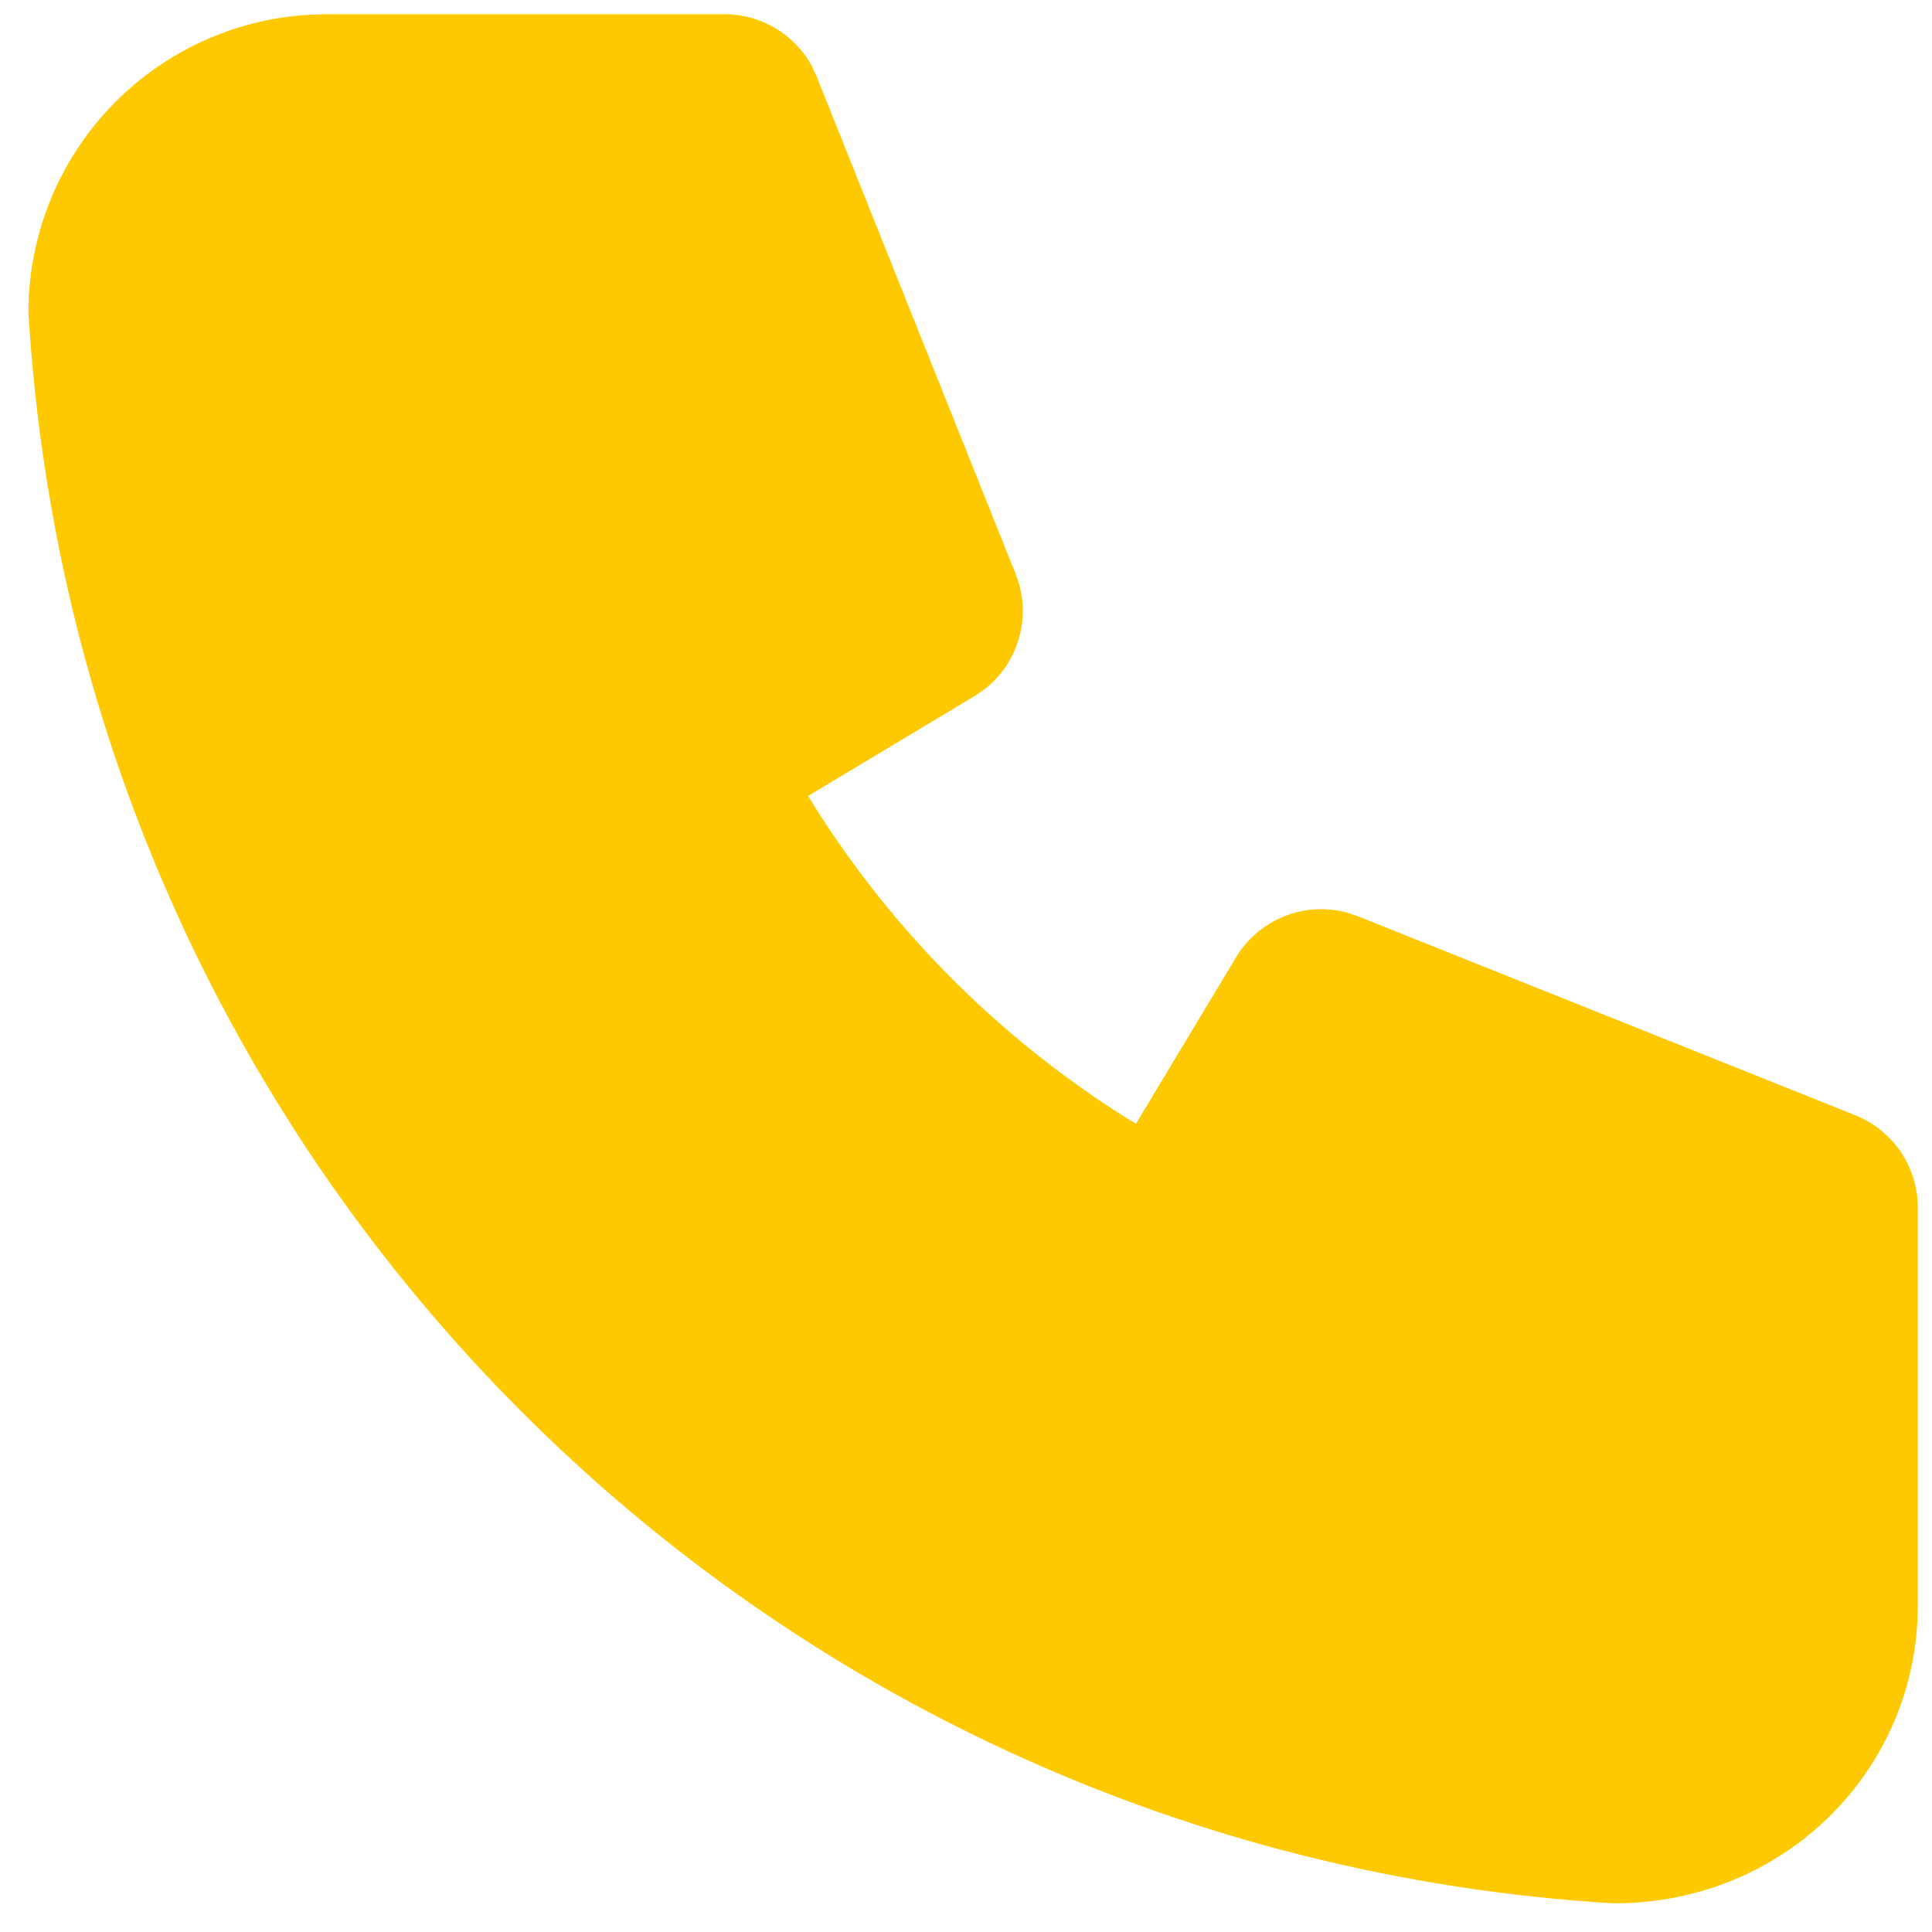 <svg width="34" height="34" viewBox="0 0 34 34" fill="none" xmlns="http://www.w3.org/2000/svg">
<path d="M12.75 0.25C13.064 0.25 13.372 0.334 13.642 0.494C13.912 0.654 14.134 0.883 14.285 1.158L14.374 1.351L17.874 10.101C18.015 10.453 18.038 10.841 17.939 11.207C17.84 11.573 17.625 11.897 17.326 12.131L17.151 12.25L14.222 14.007L14.332 14.187C15.726 16.401 17.599 18.274 19.813 19.668L19.991 19.776L21.75 16.851C21.945 16.525 22.241 16.272 22.592 16.129C22.943 15.986 23.331 15.961 23.698 16.058L23.899 16.126L32.649 19.626C32.941 19.742 33.195 19.935 33.387 20.183C33.578 20.431 33.7 20.727 33.738 21.038L33.75 21.25V28.25C33.75 31.15 31.4 33.5 28.395 33.496C13.382 32.585 1.413 20.616 0.5 5.5C0.5 4.161 1.012 2.872 1.93 1.898C2.849 0.924 4.105 0.337 5.442 0.259L5.75 0.25H12.75Z" fill="#FEC901"/>
</svg>
